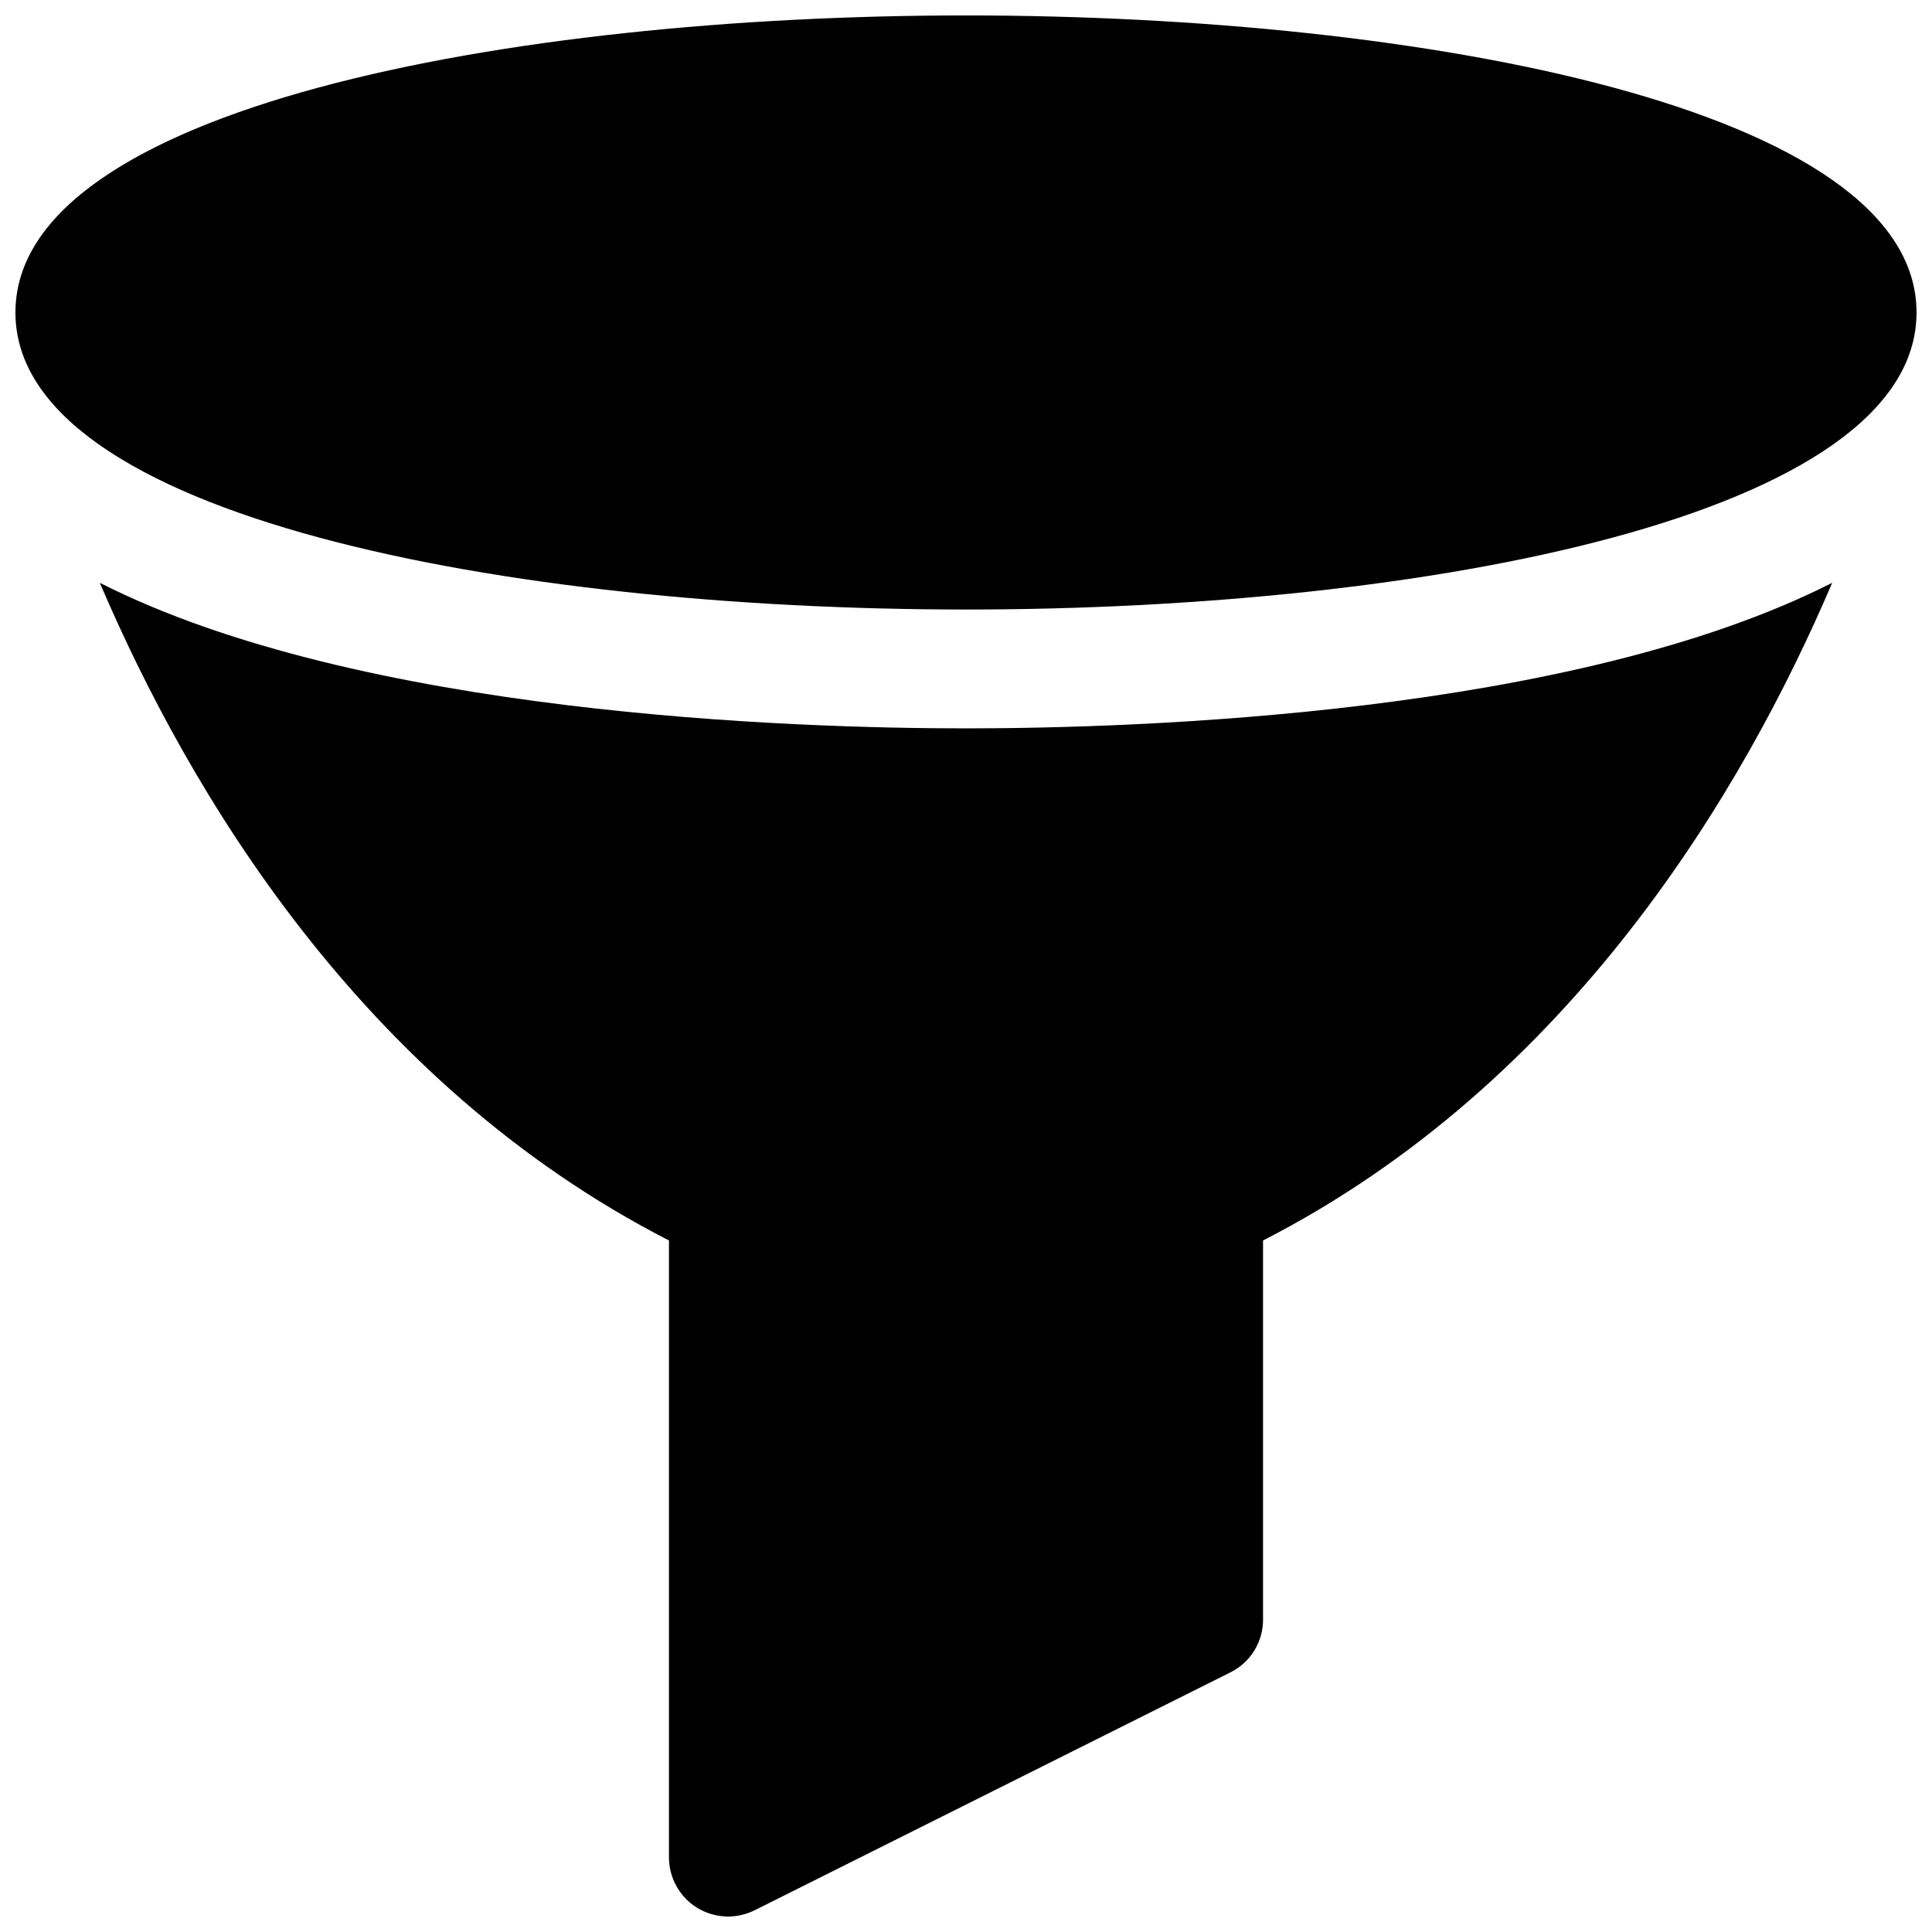<?xml version="1.0" encoding="UTF-8"?>
<!-- Uploaded to: SVG Repo, www.svgrepo.com, Generator: SVG Repo Mixer Tools -->
<svg width="800px" height="800px" version="1.1" viewBox="144 144 512 512" xmlns="http://www.w3.org/2000/svg">
 <defs>
  <clipPath id="a">
   <path d="m148.09 148.09h503.81v503.81h-503.81z"/>
  </clipPath>
 </defs>
 <g clip-path="url(#a)">
  <path d="m651.9 226.81c0 54.09-130.58 78.719-251.91 78.719-121.32 0.004-251.9-24.629-251.9-78.719 0-54.086 130.58-78.719 251.91-78.719 121.32 0 251.9 24.633 251.9 78.719zm-481.45 71.637c23.461 54.945 69.117 132.41 150.83 174.29v163.43c-0.012 5.441 2.785 10.5 7.402 13.383 2.508 1.539 5.398 2.359 8.344 2.359 2.461-0.031 4.883-0.625 7.082-1.73l125.95-62.977c2.609-1.289 4.809-3.289 6.336-5.766 1.531-2.477 2.336-5.336 2.324-8.246v-100.45c81.711-41.879 127.37-119.34 150.83-174.29-68.801 34.953-184.21 38.574-229.55 38.574-45.344 0-160.75-3.621-229.55-38.574z"/>
 </g>
</svg>